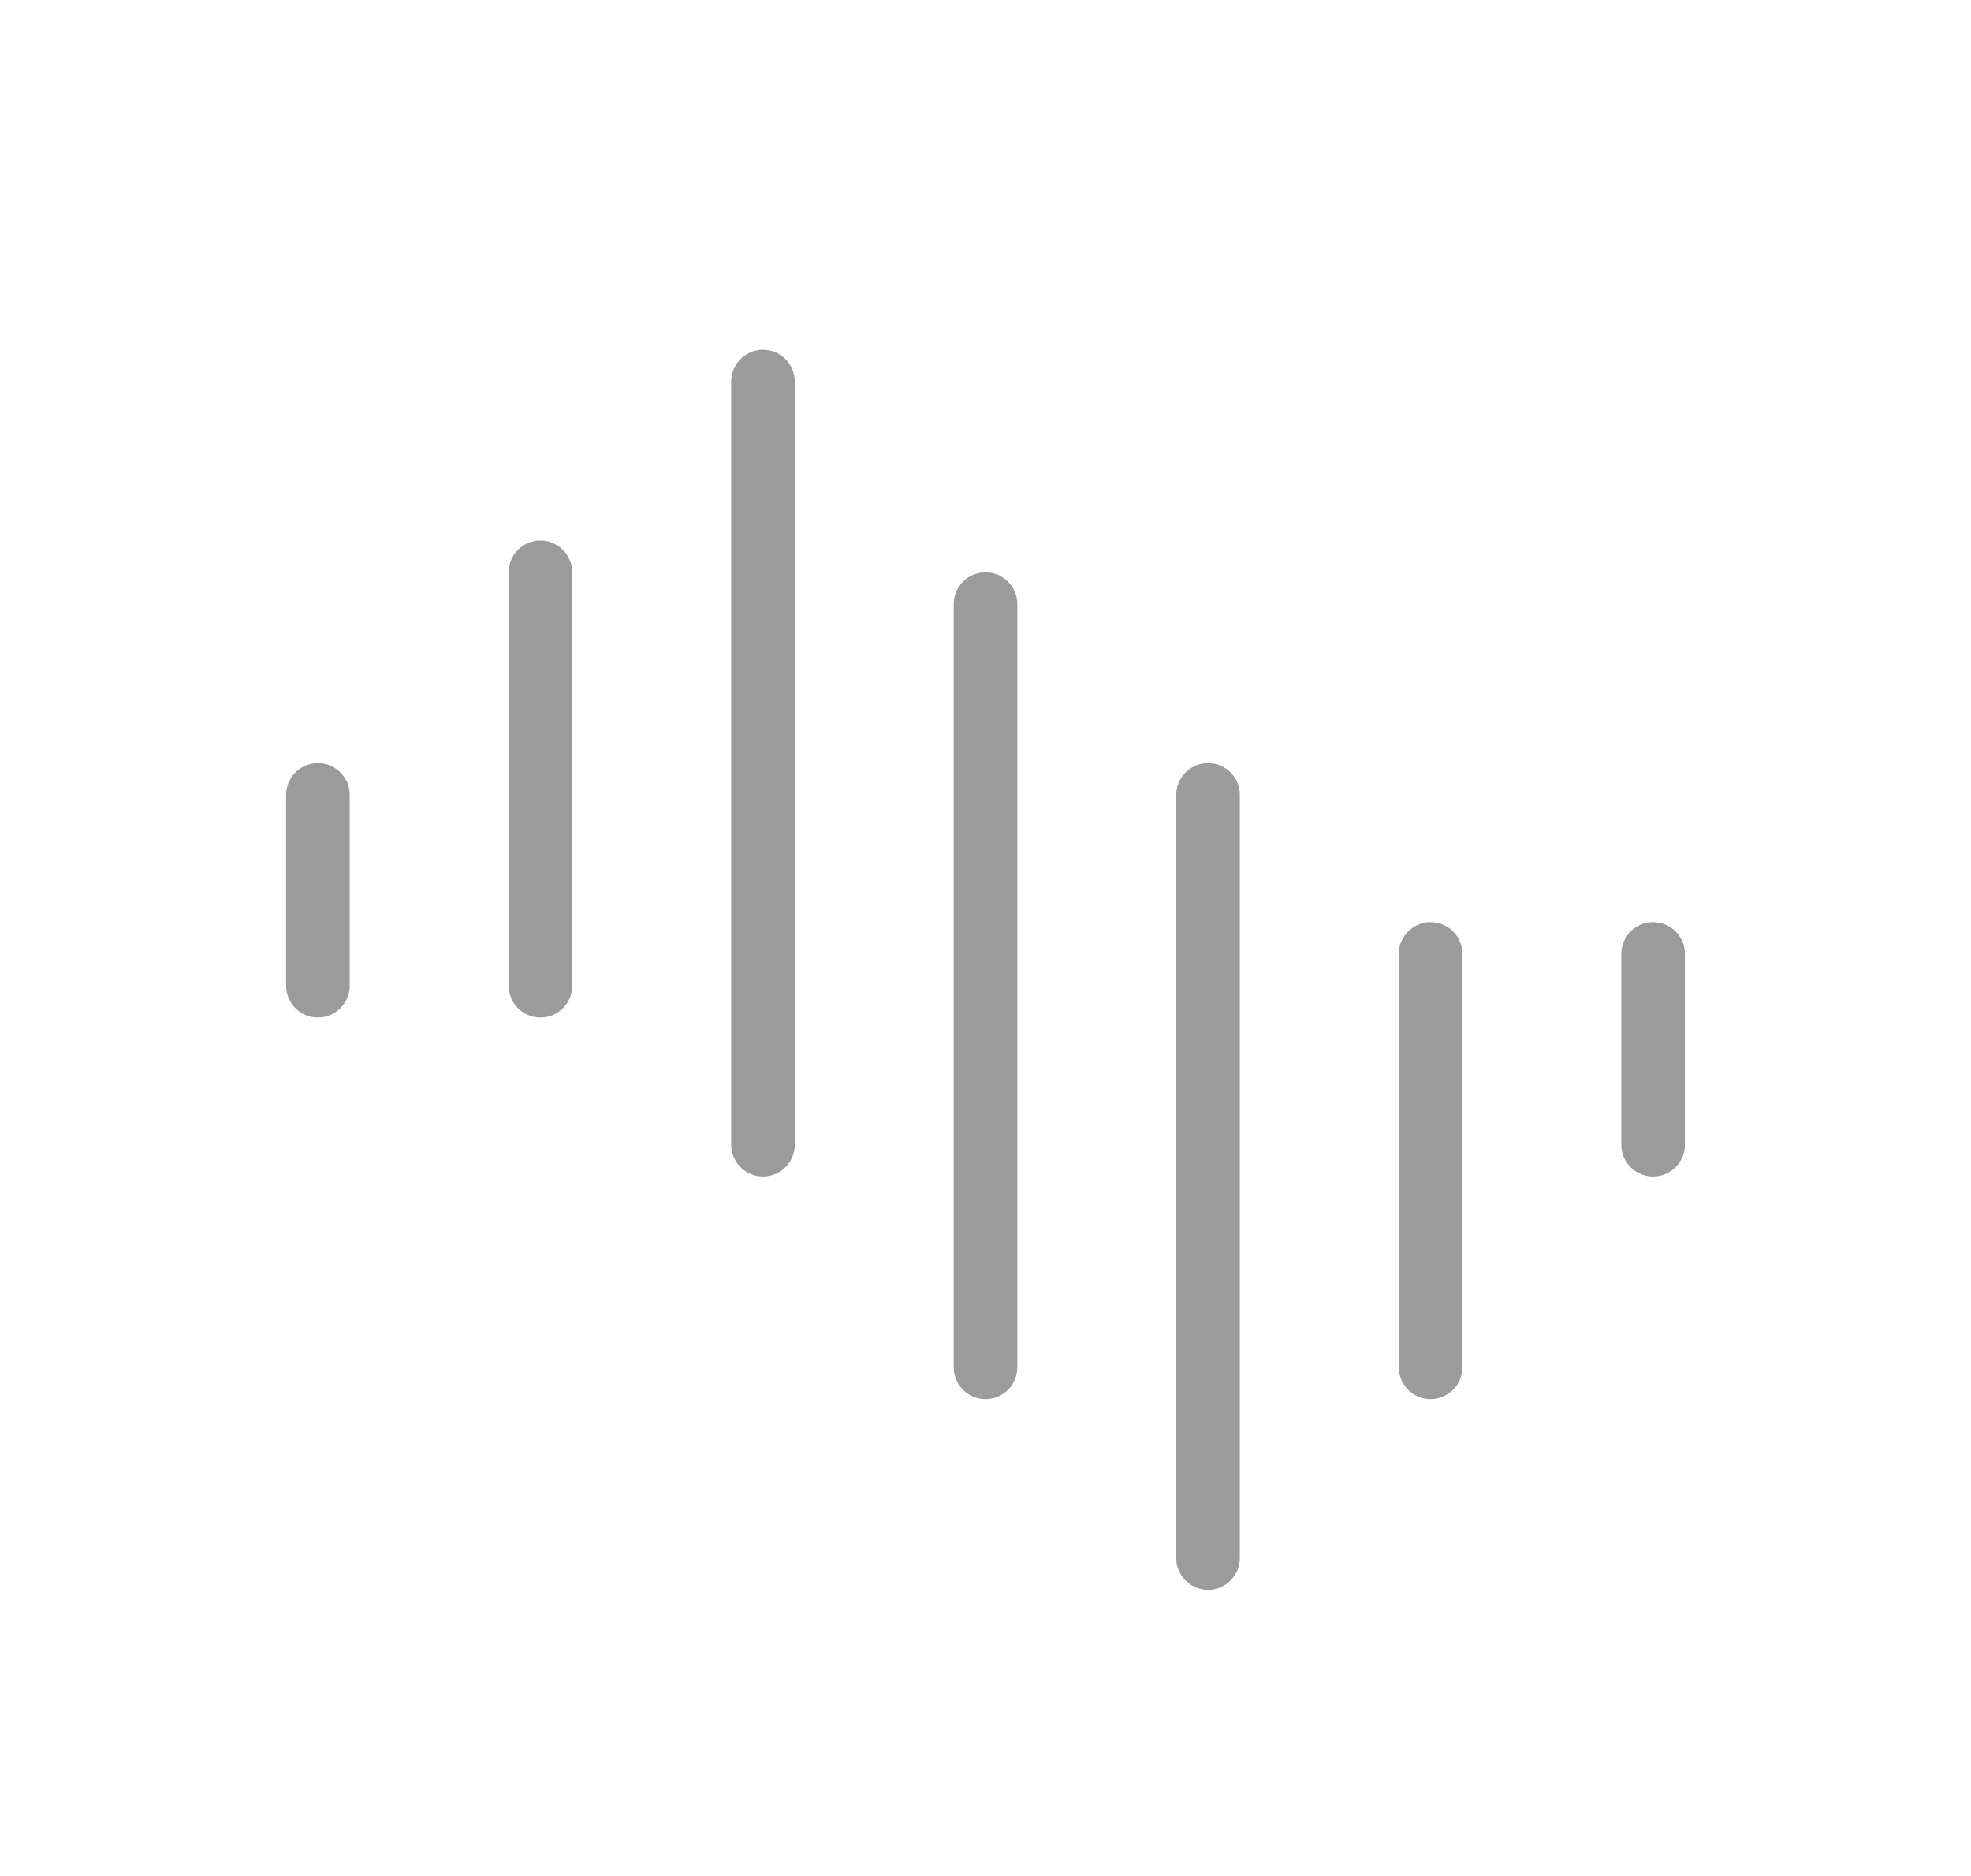 <svg xmlns="http://www.w3.org/2000/svg" width="62" height="59" viewBox="0 0 62 59">
    <g fill="none" fill-rule="evenodd">
        <g stroke="#9B9B9B" stroke-linecap="round" stroke-width="2" transform="translate(9 12)">
            <line x1="22" x2="22" y1="31" y2="7" />
            <line x1="15" x2="15" y2="24" />
            <line x1="8" x2="8" y1="6" y2="19" />
            <line x1="1" x2="1" y1="13" y2="19" />
            <line x1="29" x2="29" y1="37" y2="13" />
            <line x1="36" x2="36" y1="31" y2="18" />
            <line x1="43" x2="43" y1="24" y2="18" />
        </g>
    </g>
</svg>